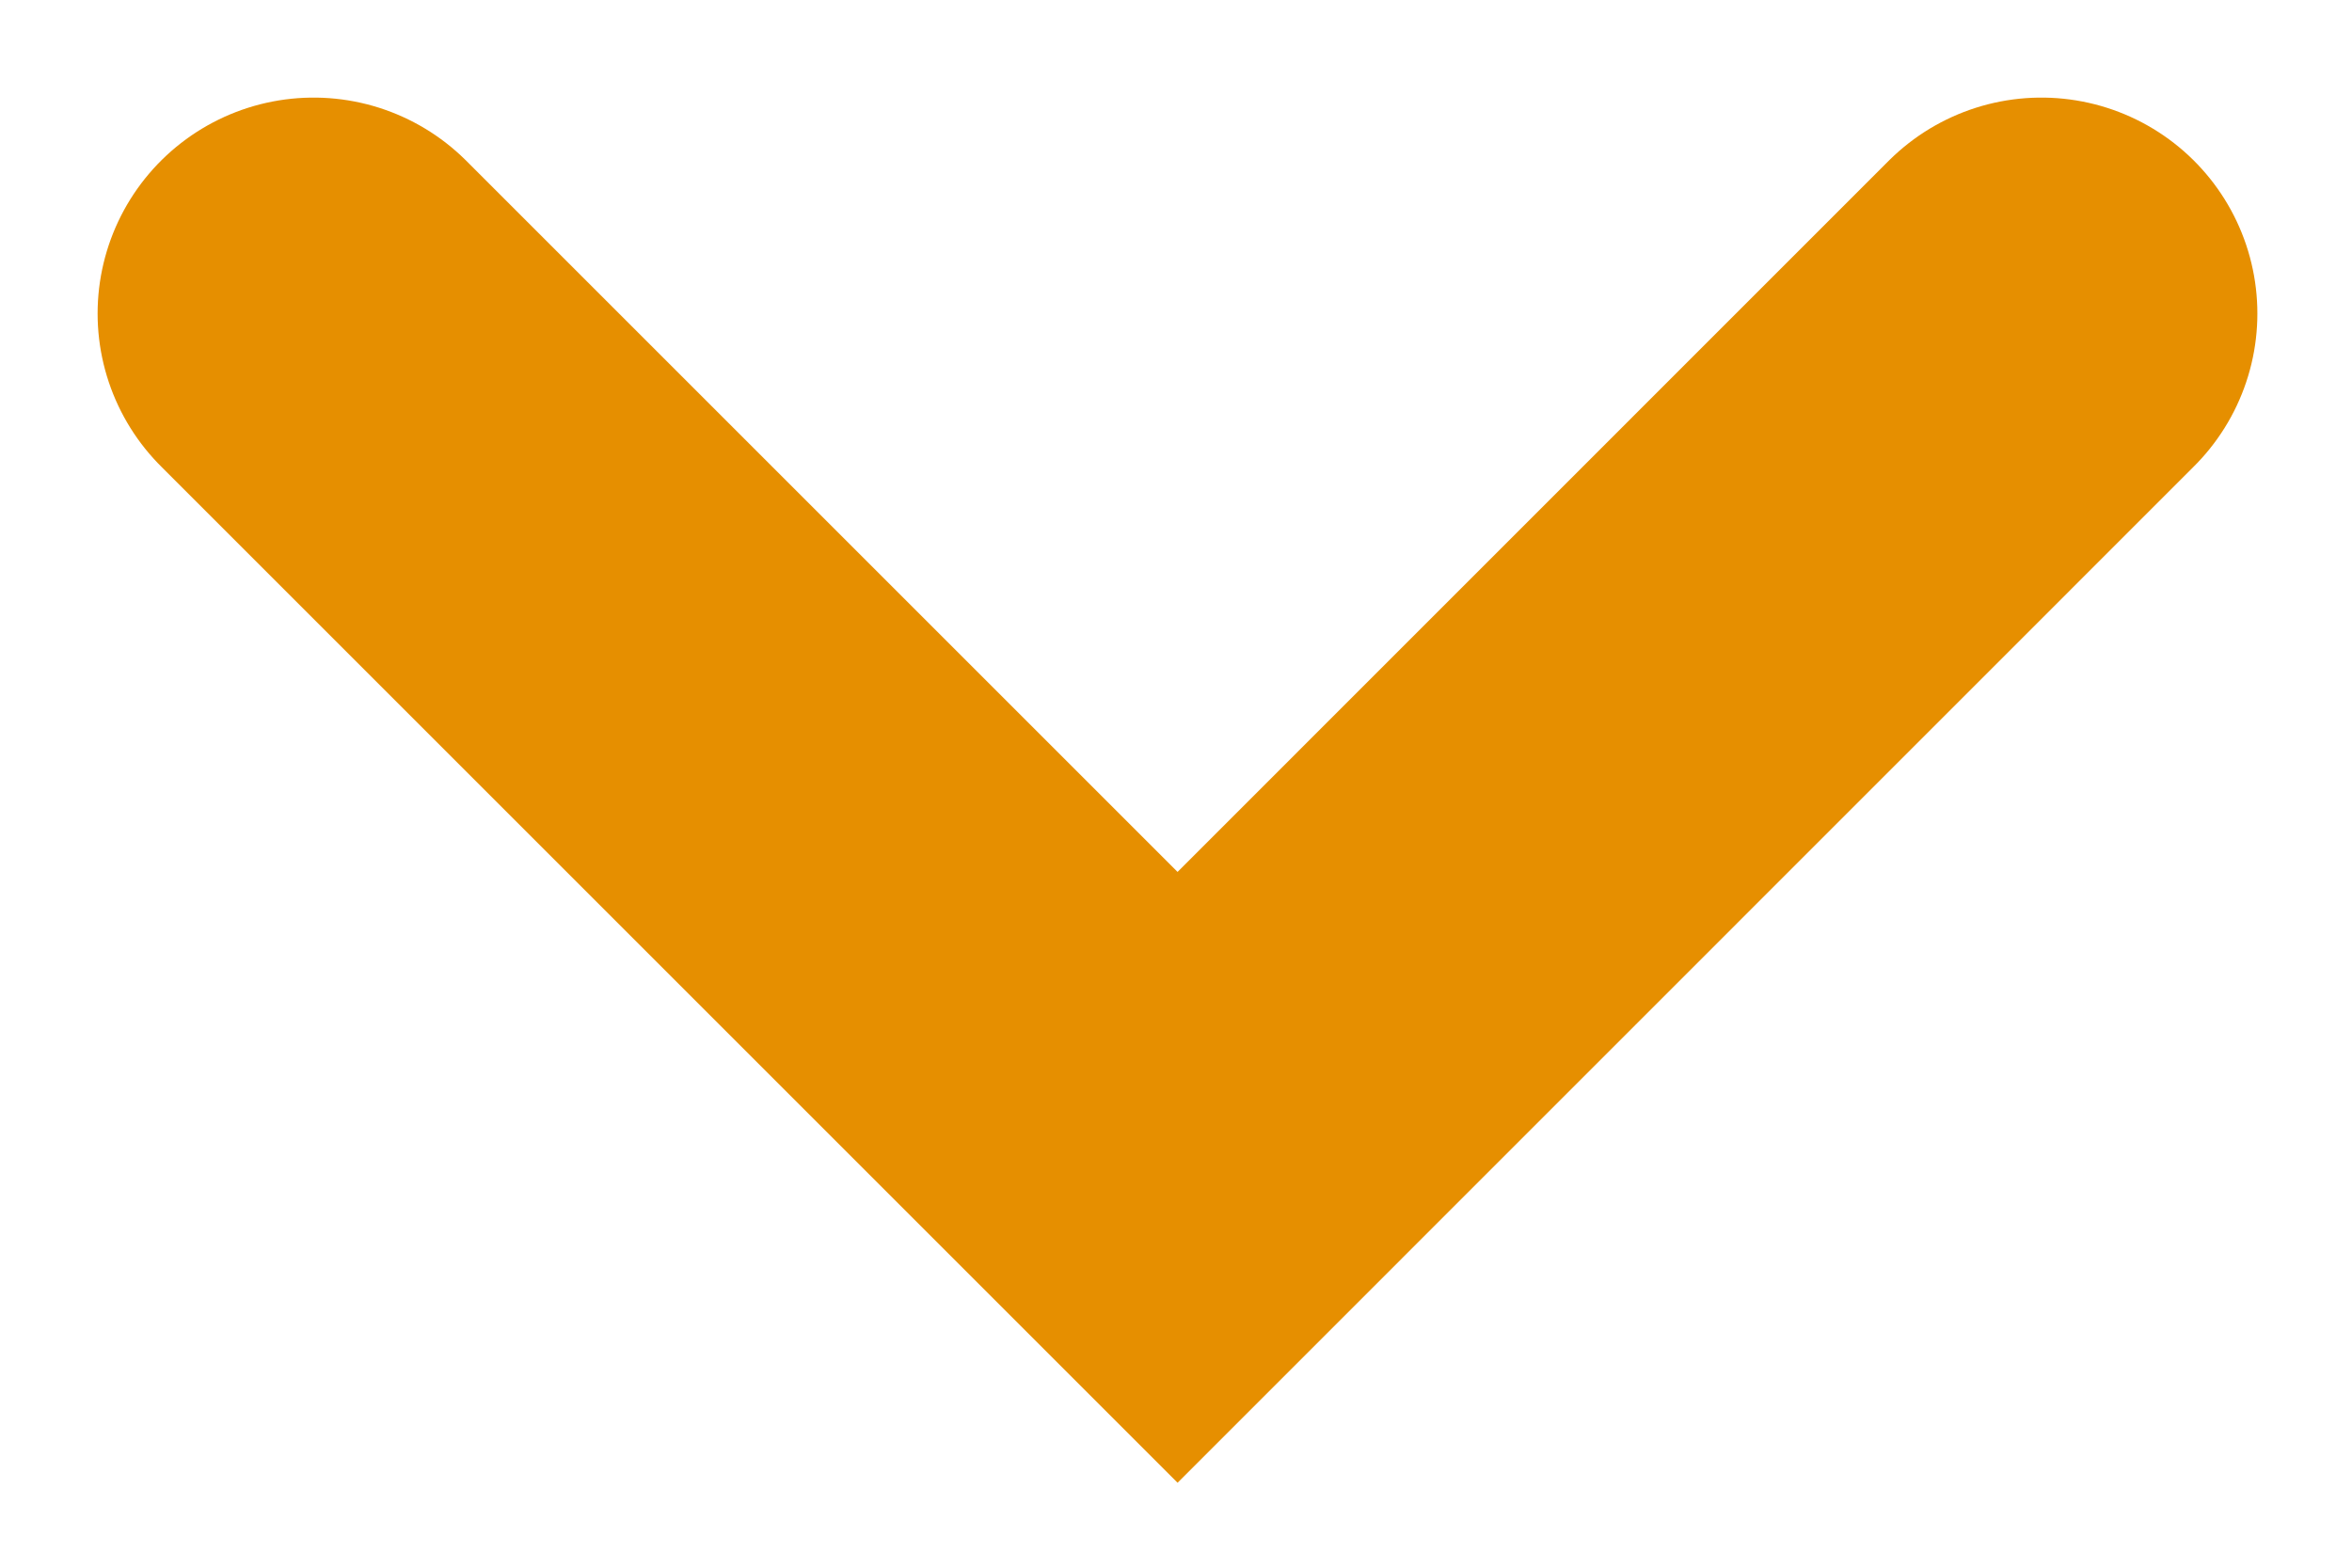 <?xml version="1.0" encoding="utf-8"?>
<svg xmlns="http://www.w3.org/2000/svg" fill="none" height="100%" overflow="visible" preserveAspectRatio="none" style="display: block;" viewBox="0 0 15 10" width="100%">
<path d="M2 2L7.51 7.51L13.019 2" id="Vector 78" stroke="#E68F00" stroke-linecap="round" stroke-width="2.755"/>
</svg>